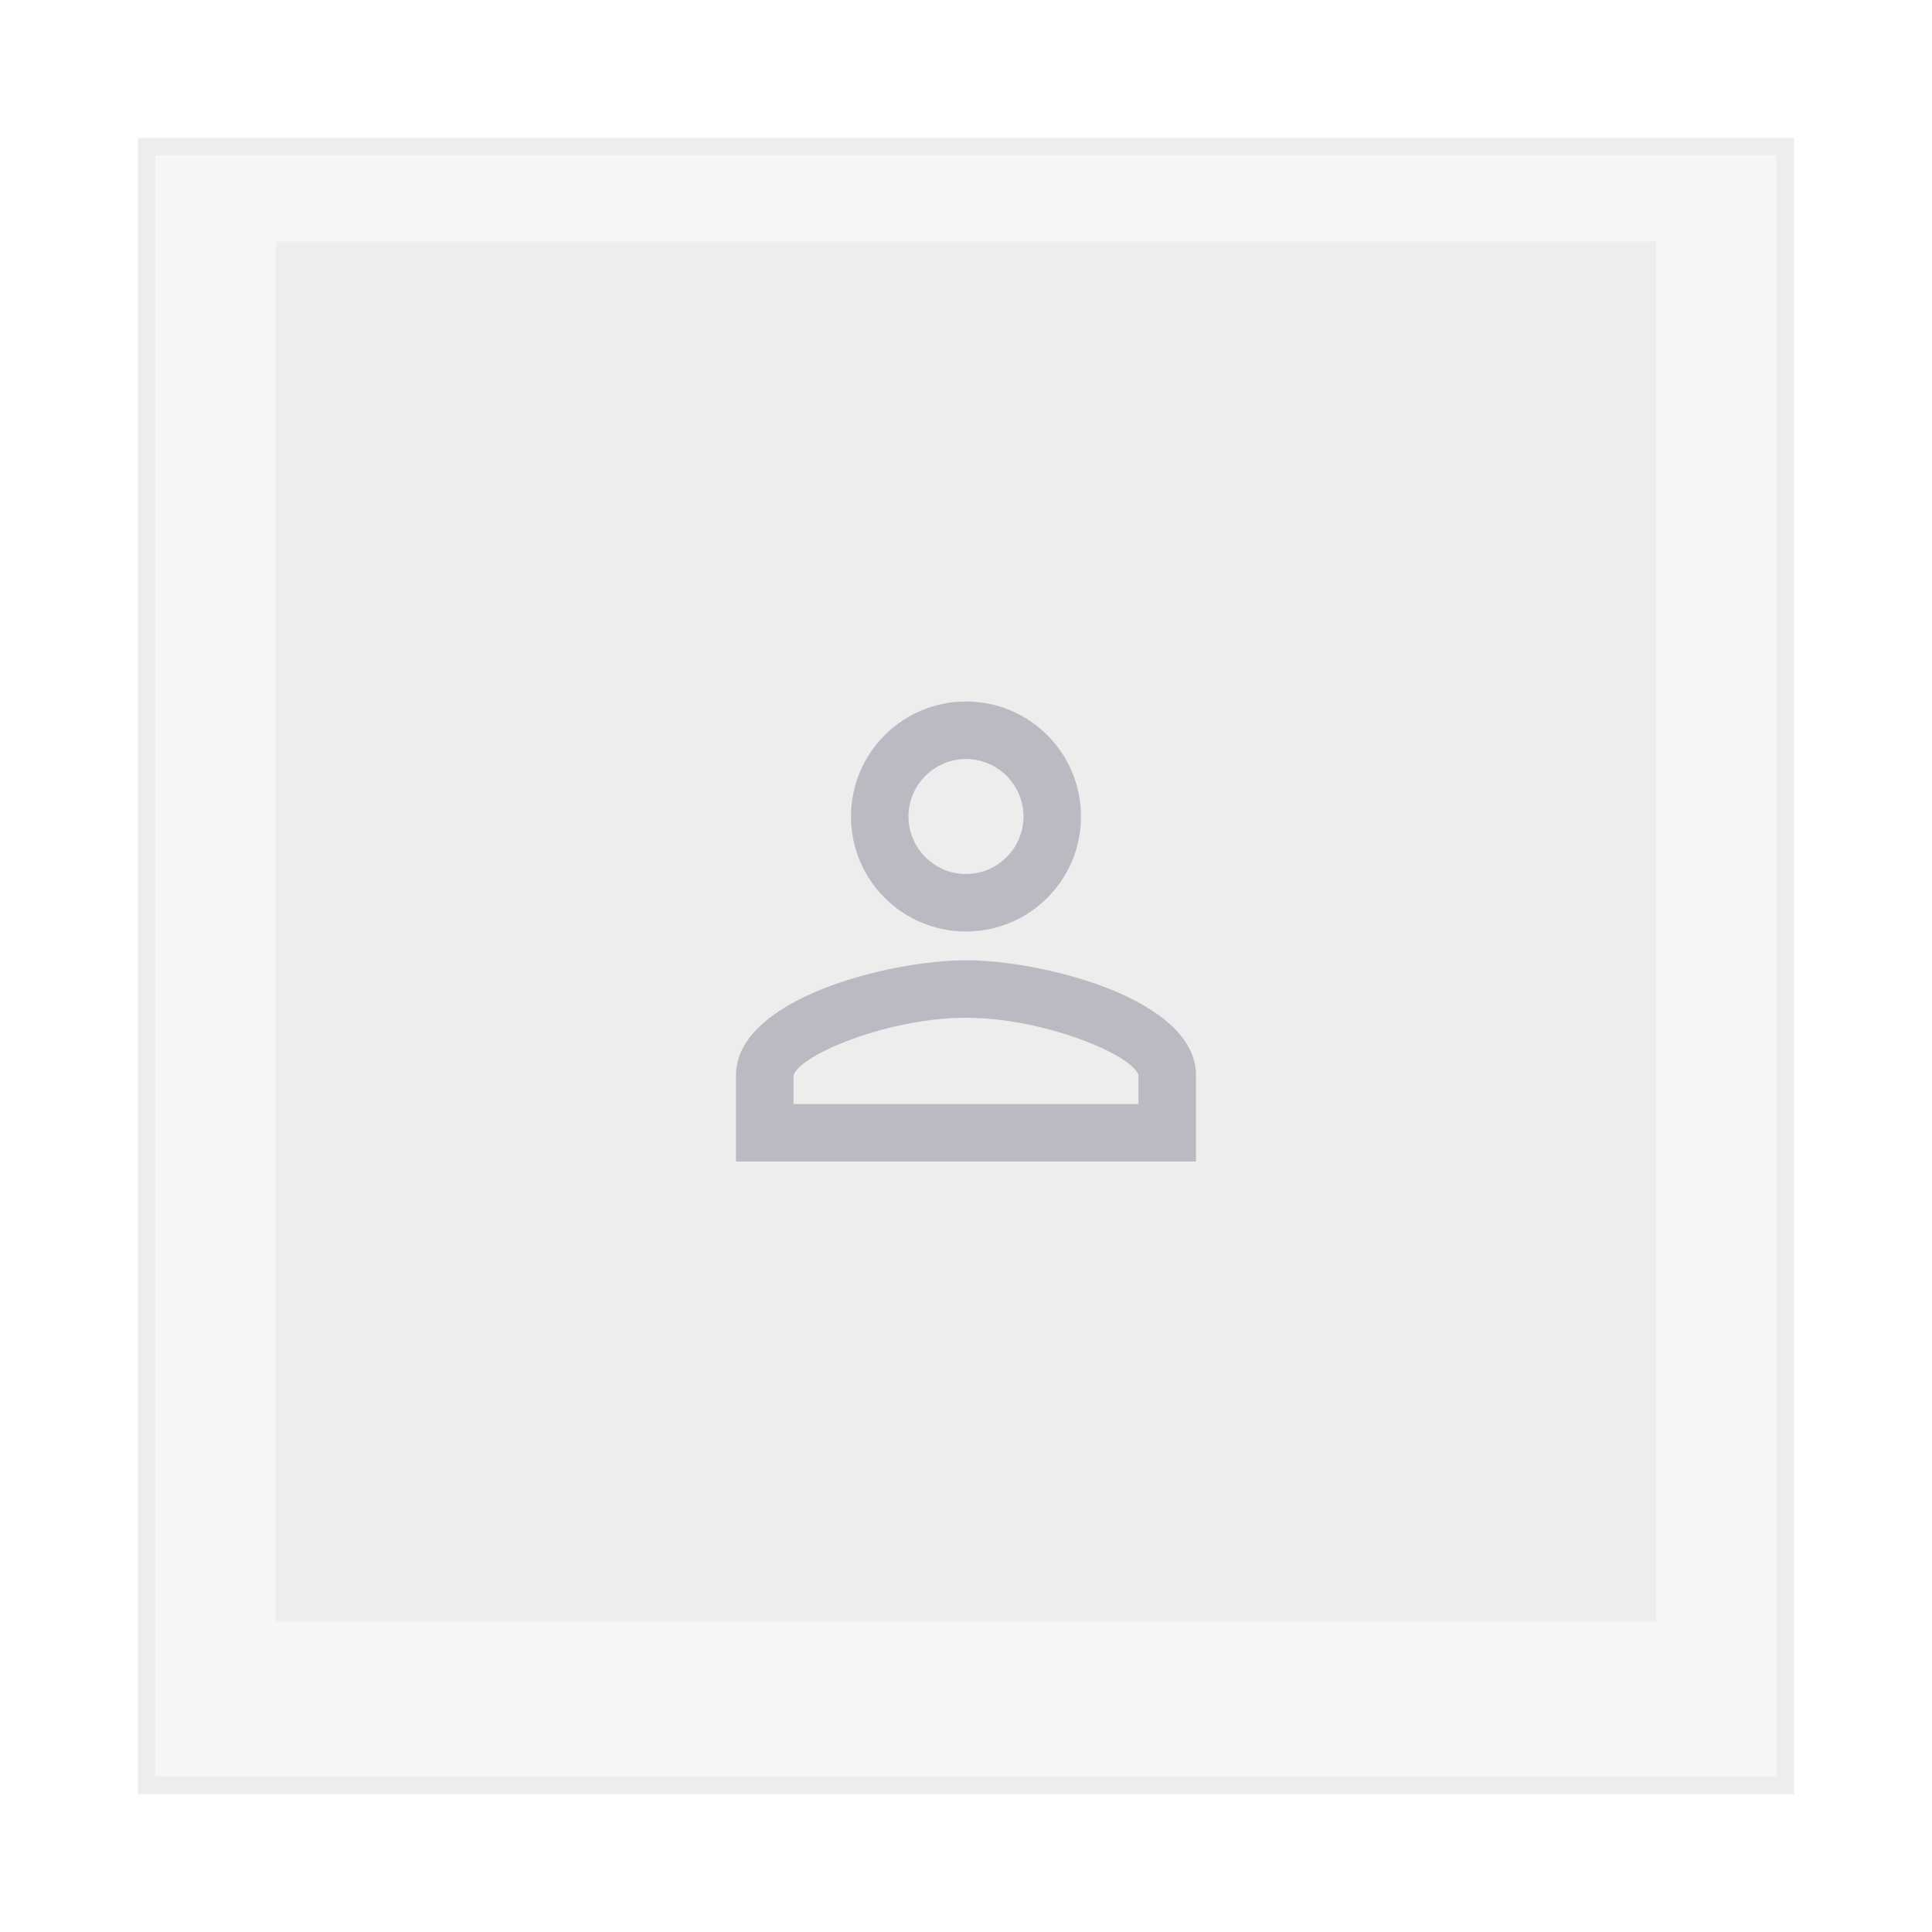 <?xml version="1.0" encoding="UTF-8"?> <svg xmlns="http://www.w3.org/2000/svg" width="112" height="112" viewBox="0 0 112 112" fill="none"><g filter="url(#filter0_d_627_12031)"><rect x="8" y="6" width="96" height="96" fill="#F6F6F6"></rect><rect x="8.5" y="6.5" width="95" height="95" stroke="#EDEDED"></rect></g><rect x="16" y="14" width="80" height="80" fill="#EDEDED"></rect><path d="M56 44C57.833 44 59.333 45.5 59.333 47.333C59.333 49.167 57.833 50.667 56 50.667C54.166 50.667 52.666 49.167 52.666 47.333C52.666 45.5 54.166 44 56 44ZM56 59C60.5 59 65.666 61.15 66 62.333V64H46V62.35C46.333 61.15 51.5 59 56 59ZM56 40.667C52.316 40.667 49.333 43.65 49.333 47.333C49.333 51.017 52.316 54 56 54C59.683 54 62.666 51.017 62.666 47.333C62.666 43.65 59.683 40.667 56 40.667ZM56 55.667C51.55 55.667 42.666 57.9 42.666 62.333V67.333H69.333V62.333C69.333 57.9 60.45 55.667 56 55.667Z" fill="#1B1F3B" fill-opacity="0.24"></path><defs><filter id="filter0_d_627_12031" x="0" y="0" width="112" height="112" filterUnits="userSpaceOnUse" color-interpolation-filters="sRGB"><feFlood flood-opacity="0" result="BackgroundImageFix"></feFlood><feColorMatrix in="SourceAlpha" type="matrix" values="0 0 0 0 0 0 0 0 0 0 0 0 0 0 0 0 0 0 127 0" result="hardAlpha"></feColorMatrix><feOffset dy="2"></feOffset><feGaussianBlur stdDeviation="4"></feGaussianBlur><feColorMatrix type="matrix" values="0 0 0 0 0 0 0 0 0 0 0 0 0 0 0 0 0 0 0.16 0"></feColorMatrix><feBlend mode="normal" in2="BackgroundImageFix" result="effect1_dropShadow_627_12031"></feBlend><feBlend mode="normal" in="SourceGraphic" in2="effect1_dropShadow_627_12031" result="shape"></feBlend></filter></defs></svg> 